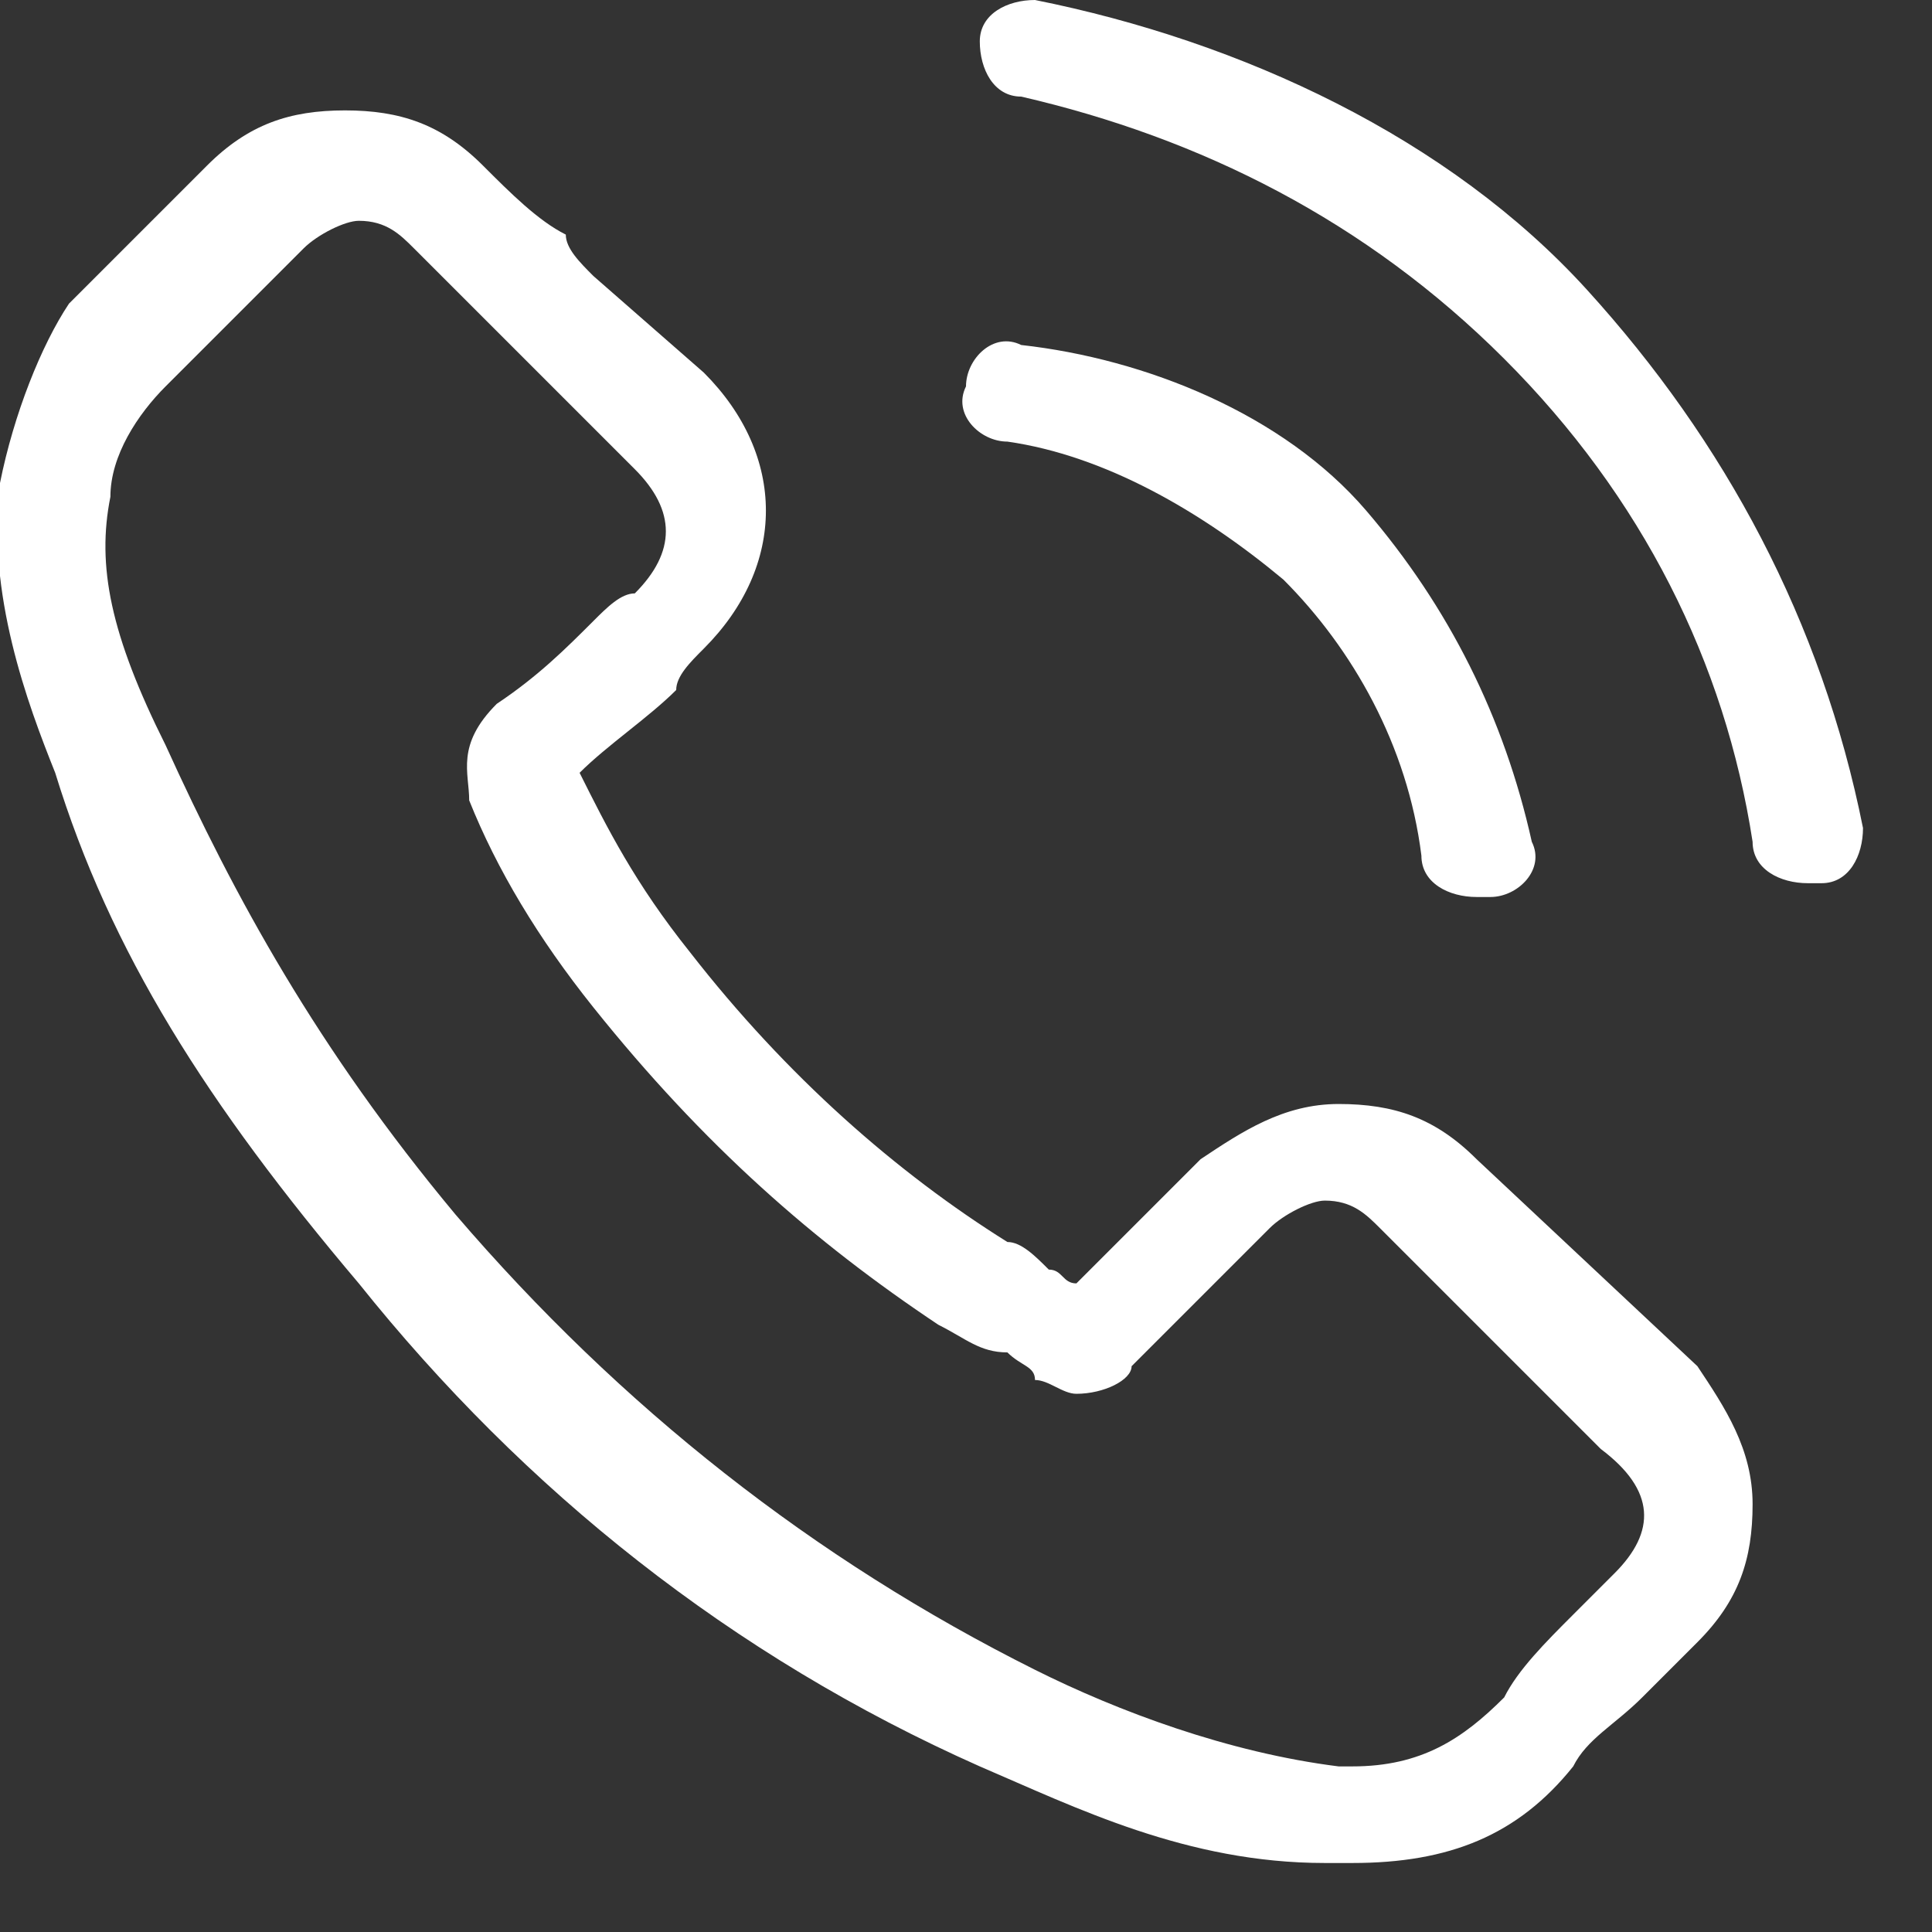 <svg width="14" height="14" viewBox="0 0 14 14" fill="none" xmlns="http://www.w3.org/2000/svg">
<rect x="0" y="0" width="14" height="14" fill="#333333" stroke="none"/>
<g clip-path="url(#clip0)">
<path d="M10.7 8.4C10.4 8.1 10.1 8 9.7 8C9.3 8 9 8.2 8.7 8.4L7.8 9.3C7.7 9.3 7.7 9.2 7.6 9.2C7.5 9.1 7.4 9 7.3 9C6.5 8.5 5.7 7.8 5 6.9C4.6 6.4 4.4 6 4.2 5.6C4.4 5.4 4.7 5.2 4.9 5C4.9 4.9 5 4.8 5.1 4.7C5.7 4.1 5.7 3.3 5.1 2.7L4.3 2C4.2 1.9 4.1 1.8 4.1 1.7C3.9 1.6 3.7 1.4 3.5 1.2C3.2 0.9 2.9 0.8 2.5 0.8C2.1 0.8 1.8 0.9 1.5 1.2L0.5 2.2C0.3 2.5 0.1 3 2.65557e-05 3.5C-0.1 4.3 0.2 5.1 0.4 5.6C0.8 6.9 1.5 8 2.6 9.3C3.8 10.8 5.3 12 7.1 12.8C7.8 13.1 8.6 13.5 9.6 13.5C9.7 13.5 9.7 13.5 9.8 13.5C10.5 13.5 11 13.3 11.4 12.8C11.5 12.6 11.7 12.5 11.9 12.3C12 12.2 12.1 12.1 12.3 11.9C12.6 11.6 12.7 11.3 12.7 10.9C12.7 10.5 12.5 10.2 12.3 9.9L10.7 8.4ZM11.7 11.4C11.6 11.5 11.5 11.6 11.4 11.7C11.2 11.9 11 12.1 10.9 12.3C10.6 12.6 10.3 12.8 9.8 12.8H9.7C8.9 12.7 8.1 12.4 7.5 12.1C5.9 11.3 4.5 10.2 3.3 8.8C2.3 7.6 1.7 6.5 1.2 5.4C0.8 4.6 0.7 4.1 0.8 3.6C0.8 3.3 1 3 1.2 2.8L2.2 1.8C2.3 1.7 2.5 1.6 2.6 1.6C2.8 1.6 2.9 1.7 3 1.8C3.2 2 3.3 2.1 3.5 2.3C3.6 2.4 3.7 2.5 3.8 2.6L4.6 3.4C4.9 3.7 4.9 4 4.6 4.3C4.5 4.3 4.4 4.4 4.3 4.5C4.1 4.7 3.9 4.9 3.6 5.1C3.3 5.4 3.4 5.6 3.4 5.8C3.6 6.3 3.9 6.8 4.3 7.3C5.1 8.3 5.9 9 6.8 9.6C7 9.7 7.1 9.8 7.3 9.8C7.4 9.9 7.5 9.9 7.5 10C7.6 10 7.7 10.1 7.8 10.1C8 10.1 8.2 10 8.2 9.9L9.2 8.9C9.3 8.8 9.5 8.7 9.6 8.7C9.8 8.7 9.9 8.8 10 8.9L11.6 10.5C12 10.8 12 11.1 11.7 11.4Z" fill="white"/>
<path d="M7.3 3.2C8 3.3 8.7 3.7 9.3 4.2C9.8 4.7 10.2 5.4 10.3 6.2C10.3 6.4 10.5 6.5 10.7 6.5C10.7 6.5 10.7 6.5 10.8 6.5C11 6.5 11.2 6.3 11.1 6.1C10.9 5.2 10.5 4.4 9.9 3.7C9.3 3 8.3 2.6 7.4 2.5C7.2 2.4 7 2.6 7 2.8C6.9 3 7.1 3.2 7.3 3.2Z" fill="white"/>
<path d="M13.5 6C13.2 4.5 12.5 3.2 11.5 2.1C10.5 1 9 0.3 7.5 0C7.3 0 7.1 0.1 7.1 0.3C7.1 0.5 7.2 0.7 7.4 0.7C8.7 1 9.9 1.6 10.9 2.6C11.9 3.6 12.5 4.8 12.7 6.1C12.7 6.3 12.9 6.4 13.1 6.4C13.1 6.4 13.1 6.4 13.2 6.4C13.4 6.4 13.5 6.2 13.5 6Z" fill="white"/>
</g>
<defs>
<clipPath id="clip0">
<rect width="13.5" height="13.5" fill="white"/>
</clipPath>
</defs>
</svg>
